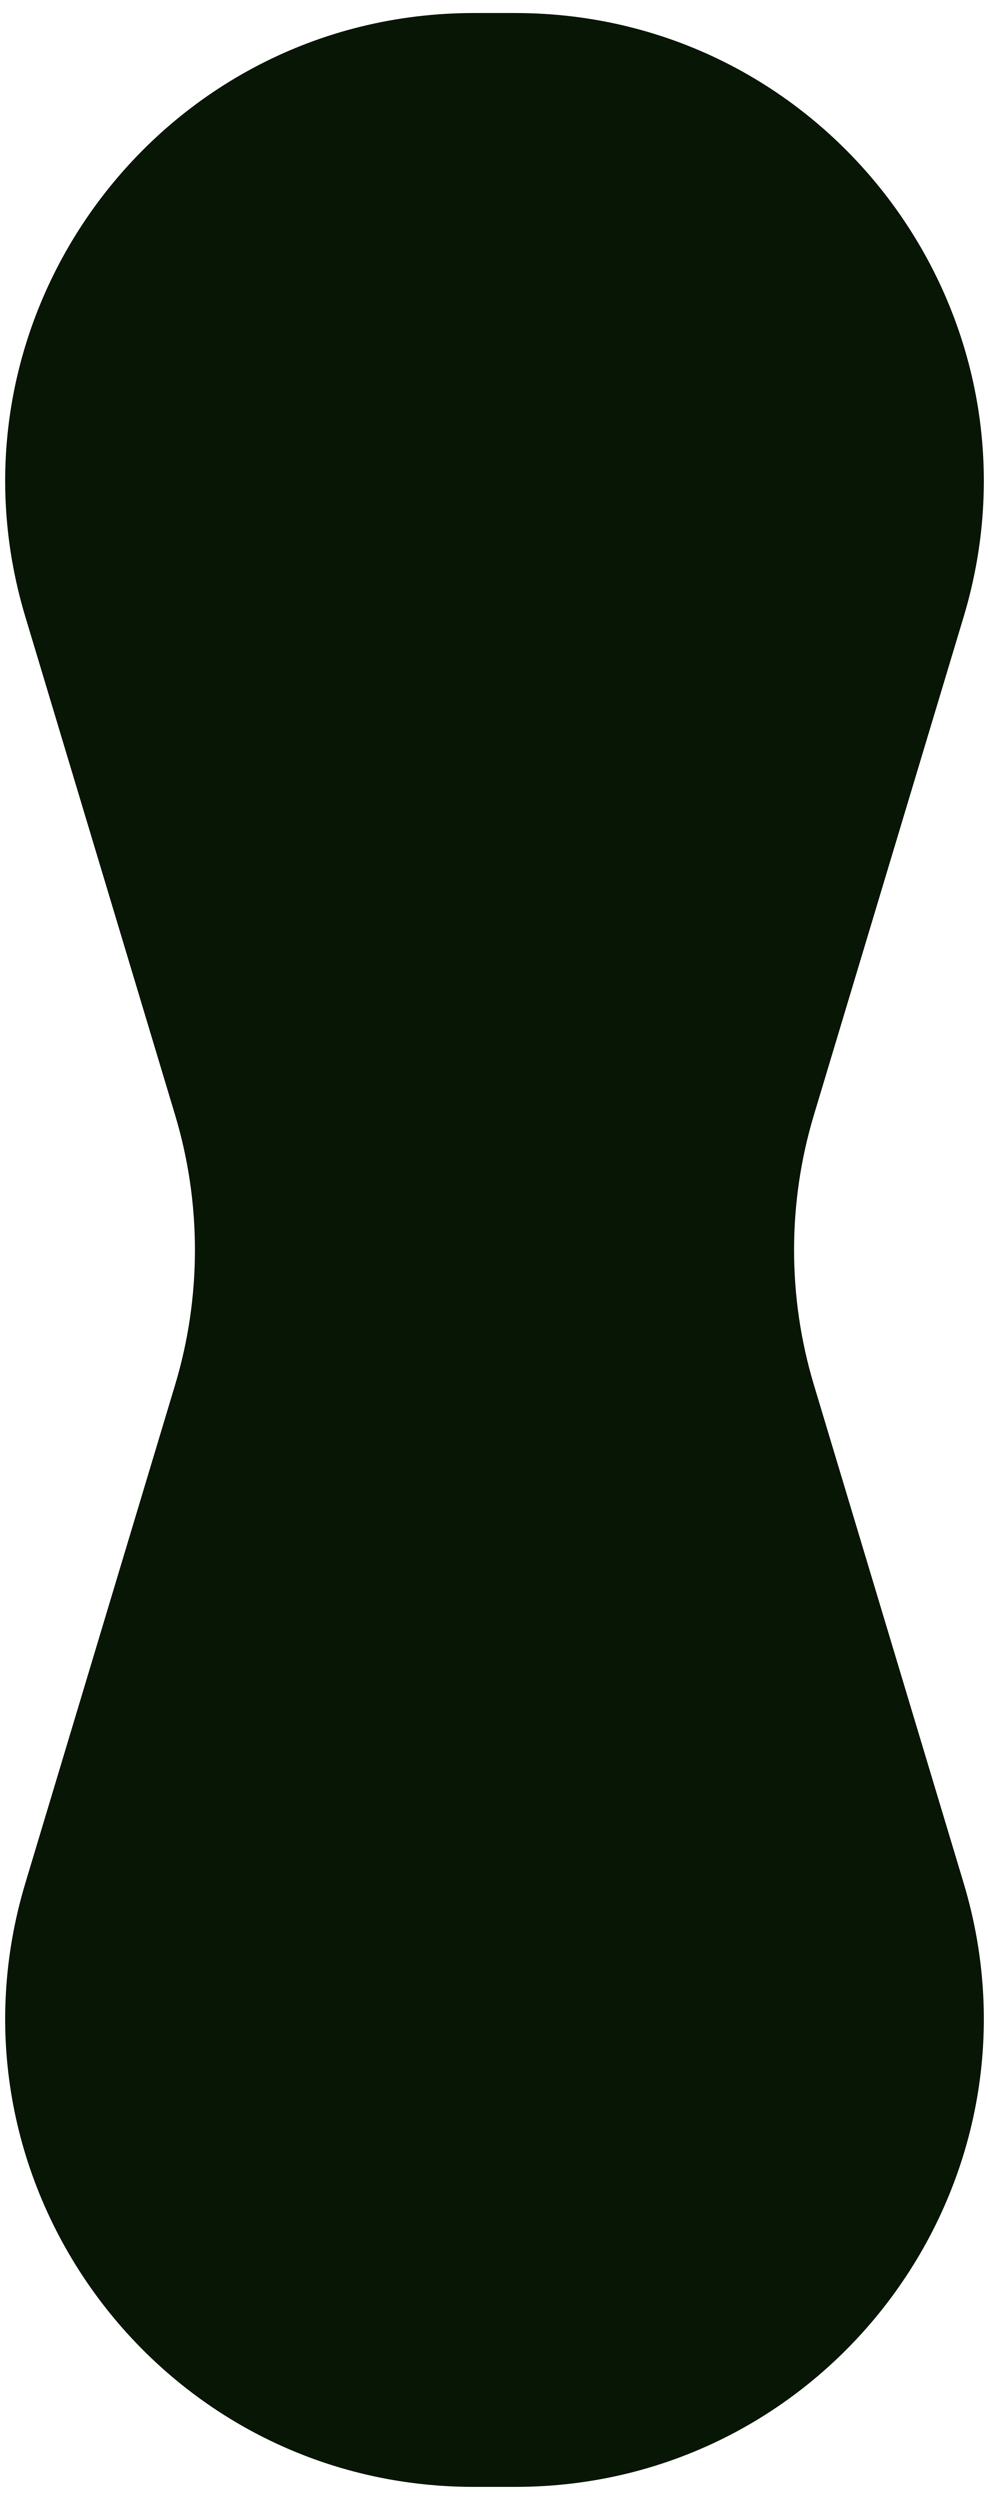 <?xml version="1.0" encoding="UTF-8"?> <svg xmlns="http://www.w3.org/2000/svg" width="38" height="96" viewBox="0 0 38 96" fill="none"><path d="M18.21 95.5C6.147 95.5 -2.501 83.867 0.973 72.316L6.727 53.184C7.744 49.803 7.744 46.197 6.727 42.816L0.973 23.684C-2.501 12.133 6.147 0.5 18.21 0.5H19.79C31.853 0.5 40.502 12.133 37.027 23.684L31.273 42.816C30.256 46.197 30.256 49.803 31.273 53.184L37.027 72.316C40.502 83.867 31.853 95.5 19.79 95.5H18.21Z" fill="#081606"></path></svg> 